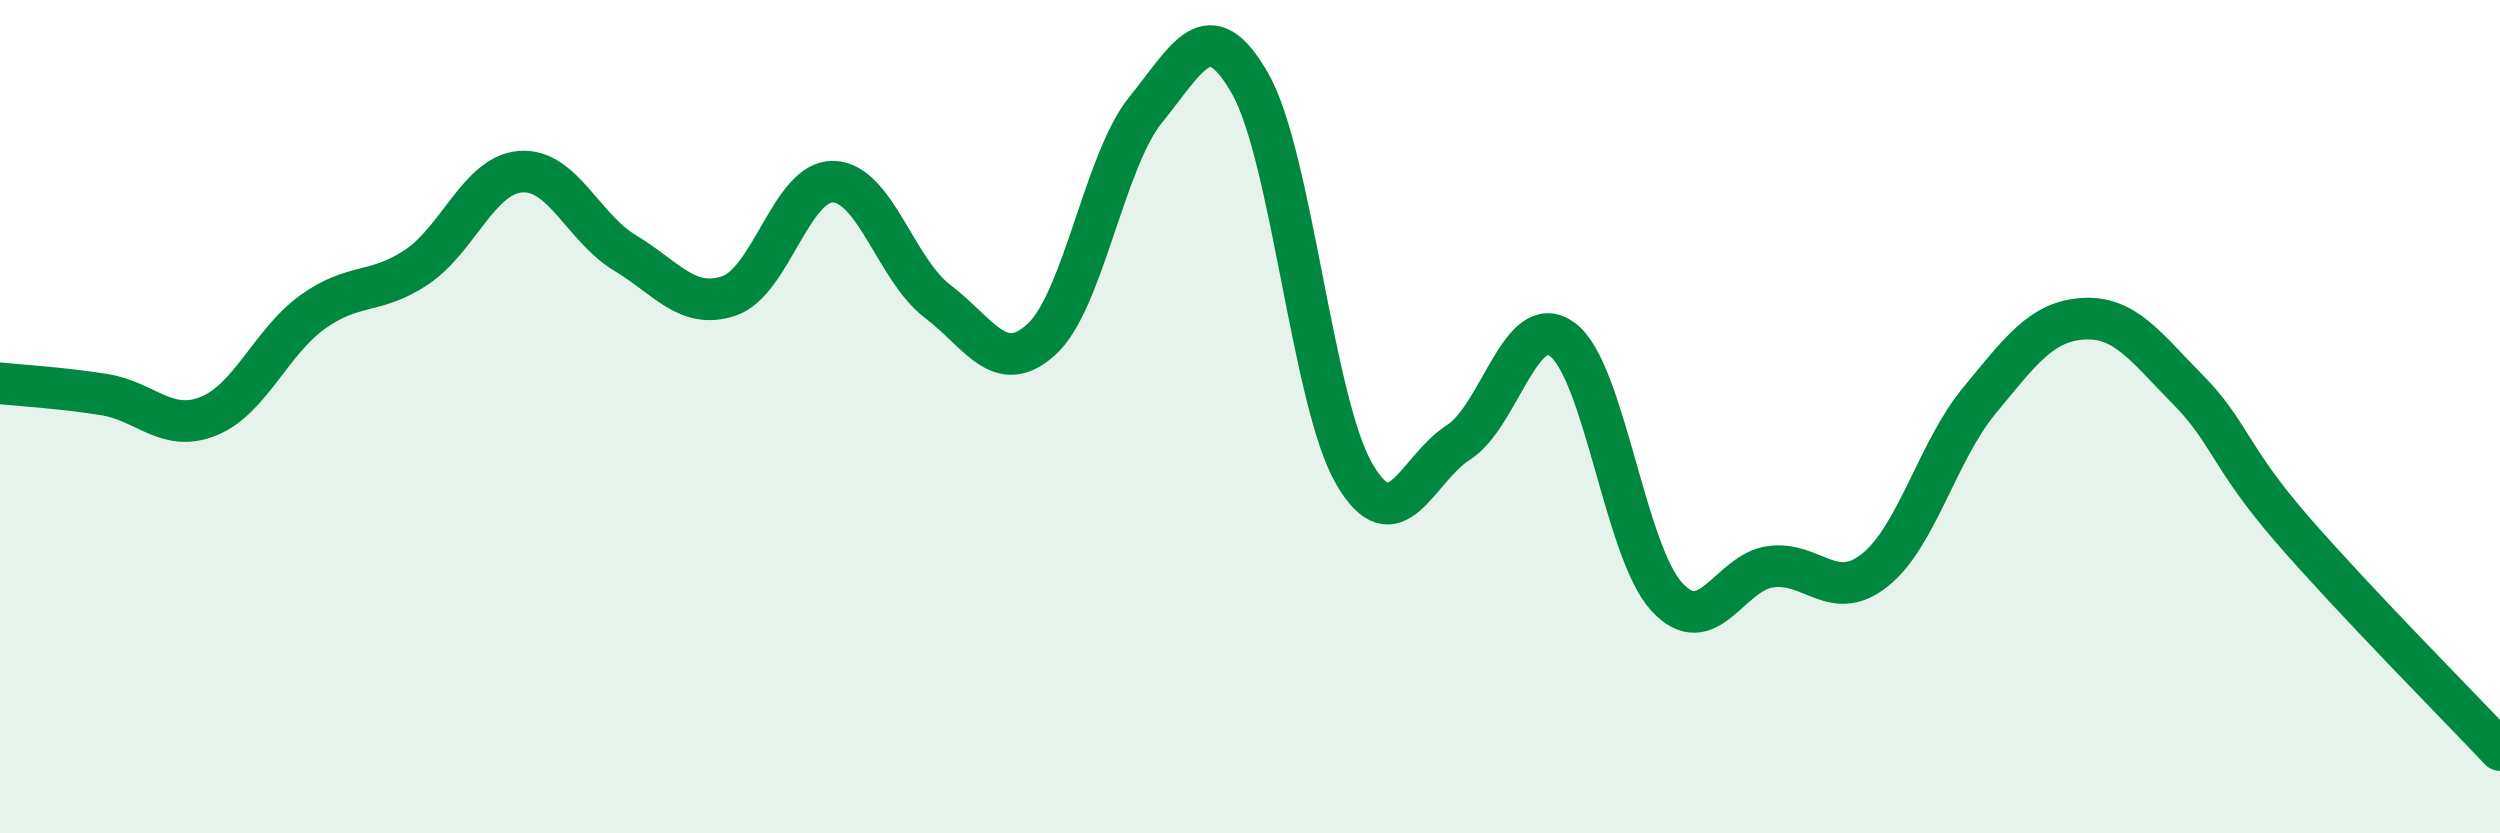 
    <svg width="60" height="20" viewBox="0 0 60 20" xmlns="http://www.w3.org/2000/svg">
      <path
        d="M 0,9.2 C 0.5,9.25 1.5,9.31 2.5,9.47 C 3.5,9.63 4,10.39 5,9.99 C 6,9.59 6.5,8.21 7.5,7.49 C 8.5,6.77 9,7.08 10,6.41 C 11,5.74 11.5,4.19 12.5,4.12 C 13.5,4.05 14,5.47 15,6.07 C 16,6.67 16.5,7.44 17.5,7.1 C 18.5,6.76 19,4.33 20,4.36 C 21,4.39 21.5,6.47 22.5,7.23 C 23.5,7.99 24,9.06 25,8.14 C 26,7.22 26.5,3.86 27.5,2.63 C 28.5,1.4 29,0.25 30,2 C 31,3.75 31.5,9.65 32.5,11.37 C 33.5,13.09 34,11.26 35,10.62 C 36,9.98 36.5,7.41 37.5,8.15 C 38.5,8.89 39,13.23 40,14.32 C 41,15.41 41.5,13.73 42.5,13.6 C 43.5,13.47 44,14.48 45,13.68 C 46,12.88 46.5,10.83 47.5,9.62 C 48.5,8.41 49,7.71 50,7.65 C 51,7.59 51.5,8.33 52.5,9.34 C 53.5,10.35 53.5,10.96 55,12.69 C 56.5,14.42 59,16.94 60,18L60 20L0 20Z"
        fill="#008740"
        opacity="0.1"
        stroke-linecap="round"
        stroke-linejoin="round"
      />
      <path
        d="M 0,9.2 C 0.5,9.25 1.5,9.31 2.5,9.47 C 3.5,9.63 4,10.39 5,9.99 C 6,9.59 6.5,8.21 7.5,7.49 C 8.5,6.77 9,7.08 10,6.41 C 11,5.74 11.5,4.19 12.5,4.12 C 13.5,4.05 14,5.47 15,6.07 C 16,6.67 16.5,7.44 17.5,7.1 C 18.5,6.76 19,4.33 20,4.36 C 21,4.39 21.5,6.47 22.5,7.23 C 23.5,7.99 24,9.06 25,8.14 C 26,7.22 26.5,3.86 27.5,2.63 C 28.5,1.4 29,0.25 30,2 C 31,3.75 31.5,9.65 32.5,11.37 C 33.5,13.09 34,11.26 35,10.62 C 36,9.98 36.5,7.41 37.5,8.15 C 38.5,8.89 39,13.23 40,14.32 C 41,15.41 41.5,13.73 42.5,13.6 C 43.5,13.47 44,14.48 45,13.68 C 46,12.88 46.5,10.83 47.5,9.62 C 48.5,8.41 49,7.71 50,7.65 C 51,7.59 51.5,8.33 52.5,9.34 C 53.5,10.35 53.5,10.96 55,12.69 C 56.5,14.42 59,16.94 60,18"
        stroke="#008740"
        stroke-width="1"
        fill="none"
        stroke-linecap="round"
        stroke-linejoin="round"
      />
    </svg>
  